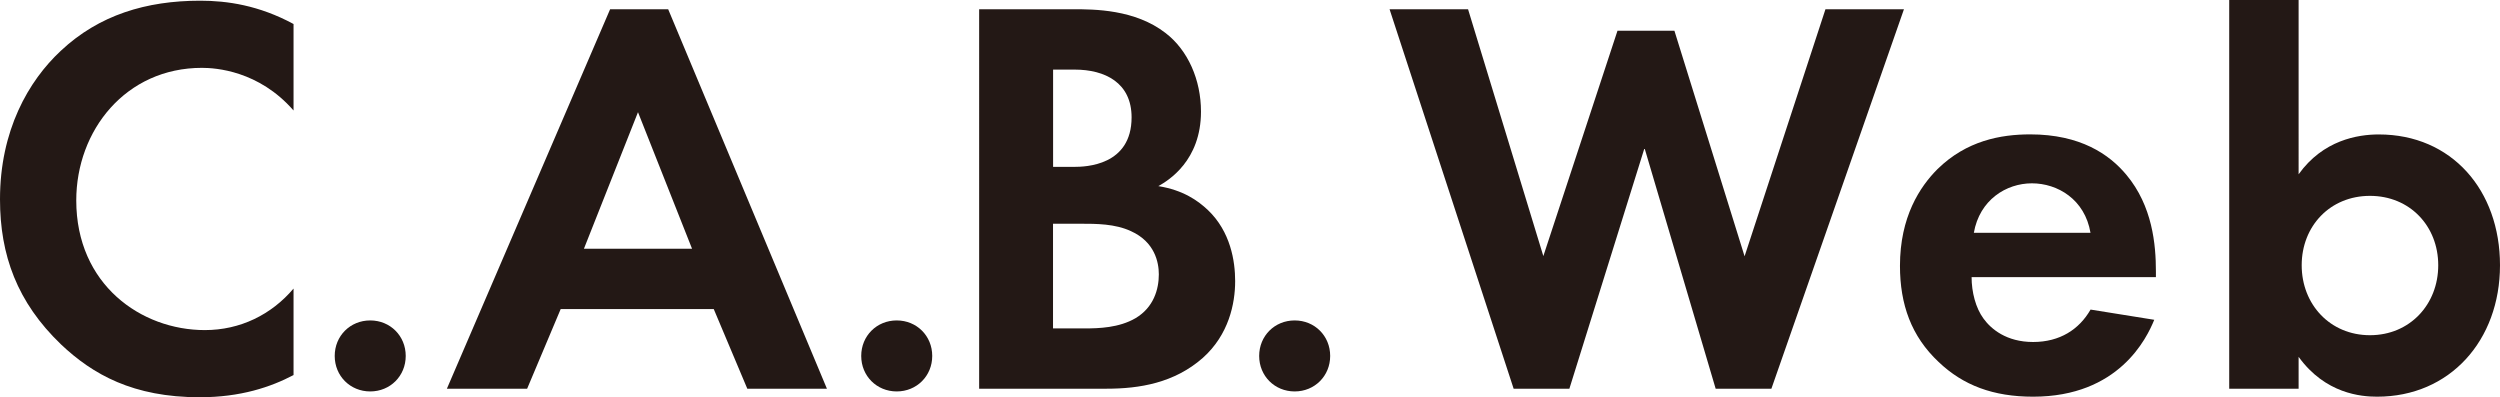 <?xml version="1.0" encoding="UTF-8"?>
<svg id="_レイヤー_1" data-name="レイヤー 1" xmlns="http://www.w3.org/2000/svg" version="1.1" viewBox="0 0 357.02 56.73">
  <defs>
    <style>
      .cls-1 {
        fill: #231815;
        stroke-width: 0px;
      }
    </style>
  </defs>
  <path class="cls-1" d="M41.92,53.56c-3.25,1.71-7.55,3.17-13.4,3.17-9.5,0-15.27-3.25-19.82-7.56C2.44,43.16,0,36.42,0,28.46,0,18.63,4.06,11.56,8.69,7.25,14.14,2.14,20.88.1,28.6.1c3.82,0,8.37.65,13.32,3.33v12.35c-4.96-5.69-11.13-6.09-13.08-6.09-10.89,0-17.95,8.94-17.95,18.93,0,12.02,9.26,18.52,18.36,18.52,5.04,0,9.5-2.19,12.67-5.93v12.35Z"/>
  <path class="cls-1" d="M52.87,45.76c2.86,0,5.07,2.21,5.07,5.07s-2.21,5.07-5.07,5.07-5.07-2.21-5.07-5.07,2.21-5.07,5.07-5.07Z"/>
  <path class="cls-1" d="M101.92,44.14h-21.85l-4.79,11.37h-11.46L87.13,1.32h8.29l22.67,54.19h-11.37l-4.79-11.37ZM98.83,35.52l-7.72-19.5-7.72,19.5h15.43Z"/>
  <path class="cls-1" d="M128.06,45.76c2.86,0,5.07,2.21,5.07,5.07s-2.21,5.07-5.07,5.07-5.07-2.21-5.07-5.07,2.21-5.07,5.07-5.07Z"/>
  <path class="cls-1" d="M153.23,1.32c3.01,0,8.86,0,13.24,3.41,3.17,2.44,5.04,6.66,5.04,11.21,0,6.99-4.63,9.83-6.09,10.64,3.58.57,5.69,2.11,7.07,3.41,3.25,3.09,3.9,7.31,3.9,10.16,0,3.17-.89,7.64-4.63,10.97-4.06,3.57-9.02,4.39-13.73,4.39h-18.2V1.32h13.4ZM150.38,23.83h3.01c1.62,0,8.21-.16,8.21-7.07,0-4.96-3.82-6.82-8.12-6.82h-3.09v13.89ZM150.38,46.9h4.55c1.95,0,4.87-.08,7.23-1.46,2.6-1.54,3.33-4.14,3.33-6.26,0-1.71-.57-4.63-3.98-6.17-2.27-1.06-4.96-1.06-7.23-1.06h-3.9v14.95Z"/>
  <path class="cls-1" d="M184.89,45.76c2.86,0,5.07,2.21,5.07,5.07s-2.21,5.07-5.07,5.07-5.07-2.21-5.07-5.07,2.21-5.07,5.07-5.07Z"/>
  <path class="cls-1" d="M307.64,45.68c-1.06,2.6-5.04,10.97-17.3,10.97-5.69,0-9.99-1.62-13.49-4.96-3.9-3.66-5.52-8.21-5.52-13.73,0-6.99,2.84-11.29,5.36-13.81,4.14-4.06,9.02-4.96,13.24-4.96,7.15,0,11.29,2.84,13.73,5.77,3.74,4.47,4.22,9.99,4.22,13.81v.81h-26.32c0,2.11.57,4.39,1.71,5.93,1.06,1.46,3.25,3.33,7.07,3.33s6.58-1.79,8.21-4.63l9.1,1.46ZM298.54,33.25c-.81-4.79-4.71-7.07-8.37-7.07s-7.47,2.36-8.29,7.07h16.65Z"/>
  <polygon class="cls-1" points="260.69 1.32 249.14 36.6 239.12 4.39 230.99 4.39 220.4 36.57 209.65 1.32 198.44 1.32 216.16 55.51 224.12 55.51 234.85 21.14 245.01 55.51 252.97 55.51 271.9 1.32 260.69 1.32"/>
  <path class="cls-1" d="M339.71,19.2c-3.01,0-7.96.81-11.45,5.69V0h-9.91v55.51h9.91v-4.55c3.82,5.28,8.94,5.69,11.21,5.69,10.4,0,17.55-8.04,17.55-18.77s-6.91-18.68-17.3-18.68ZM338.45,47.87c-5.69,0-9.75-4.39-9.75-9.99s4.06-9.91,9.75-9.91,9.75,4.31,9.75,9.91-4.06,9.99-9.75,9.99Z"/>
</svg>